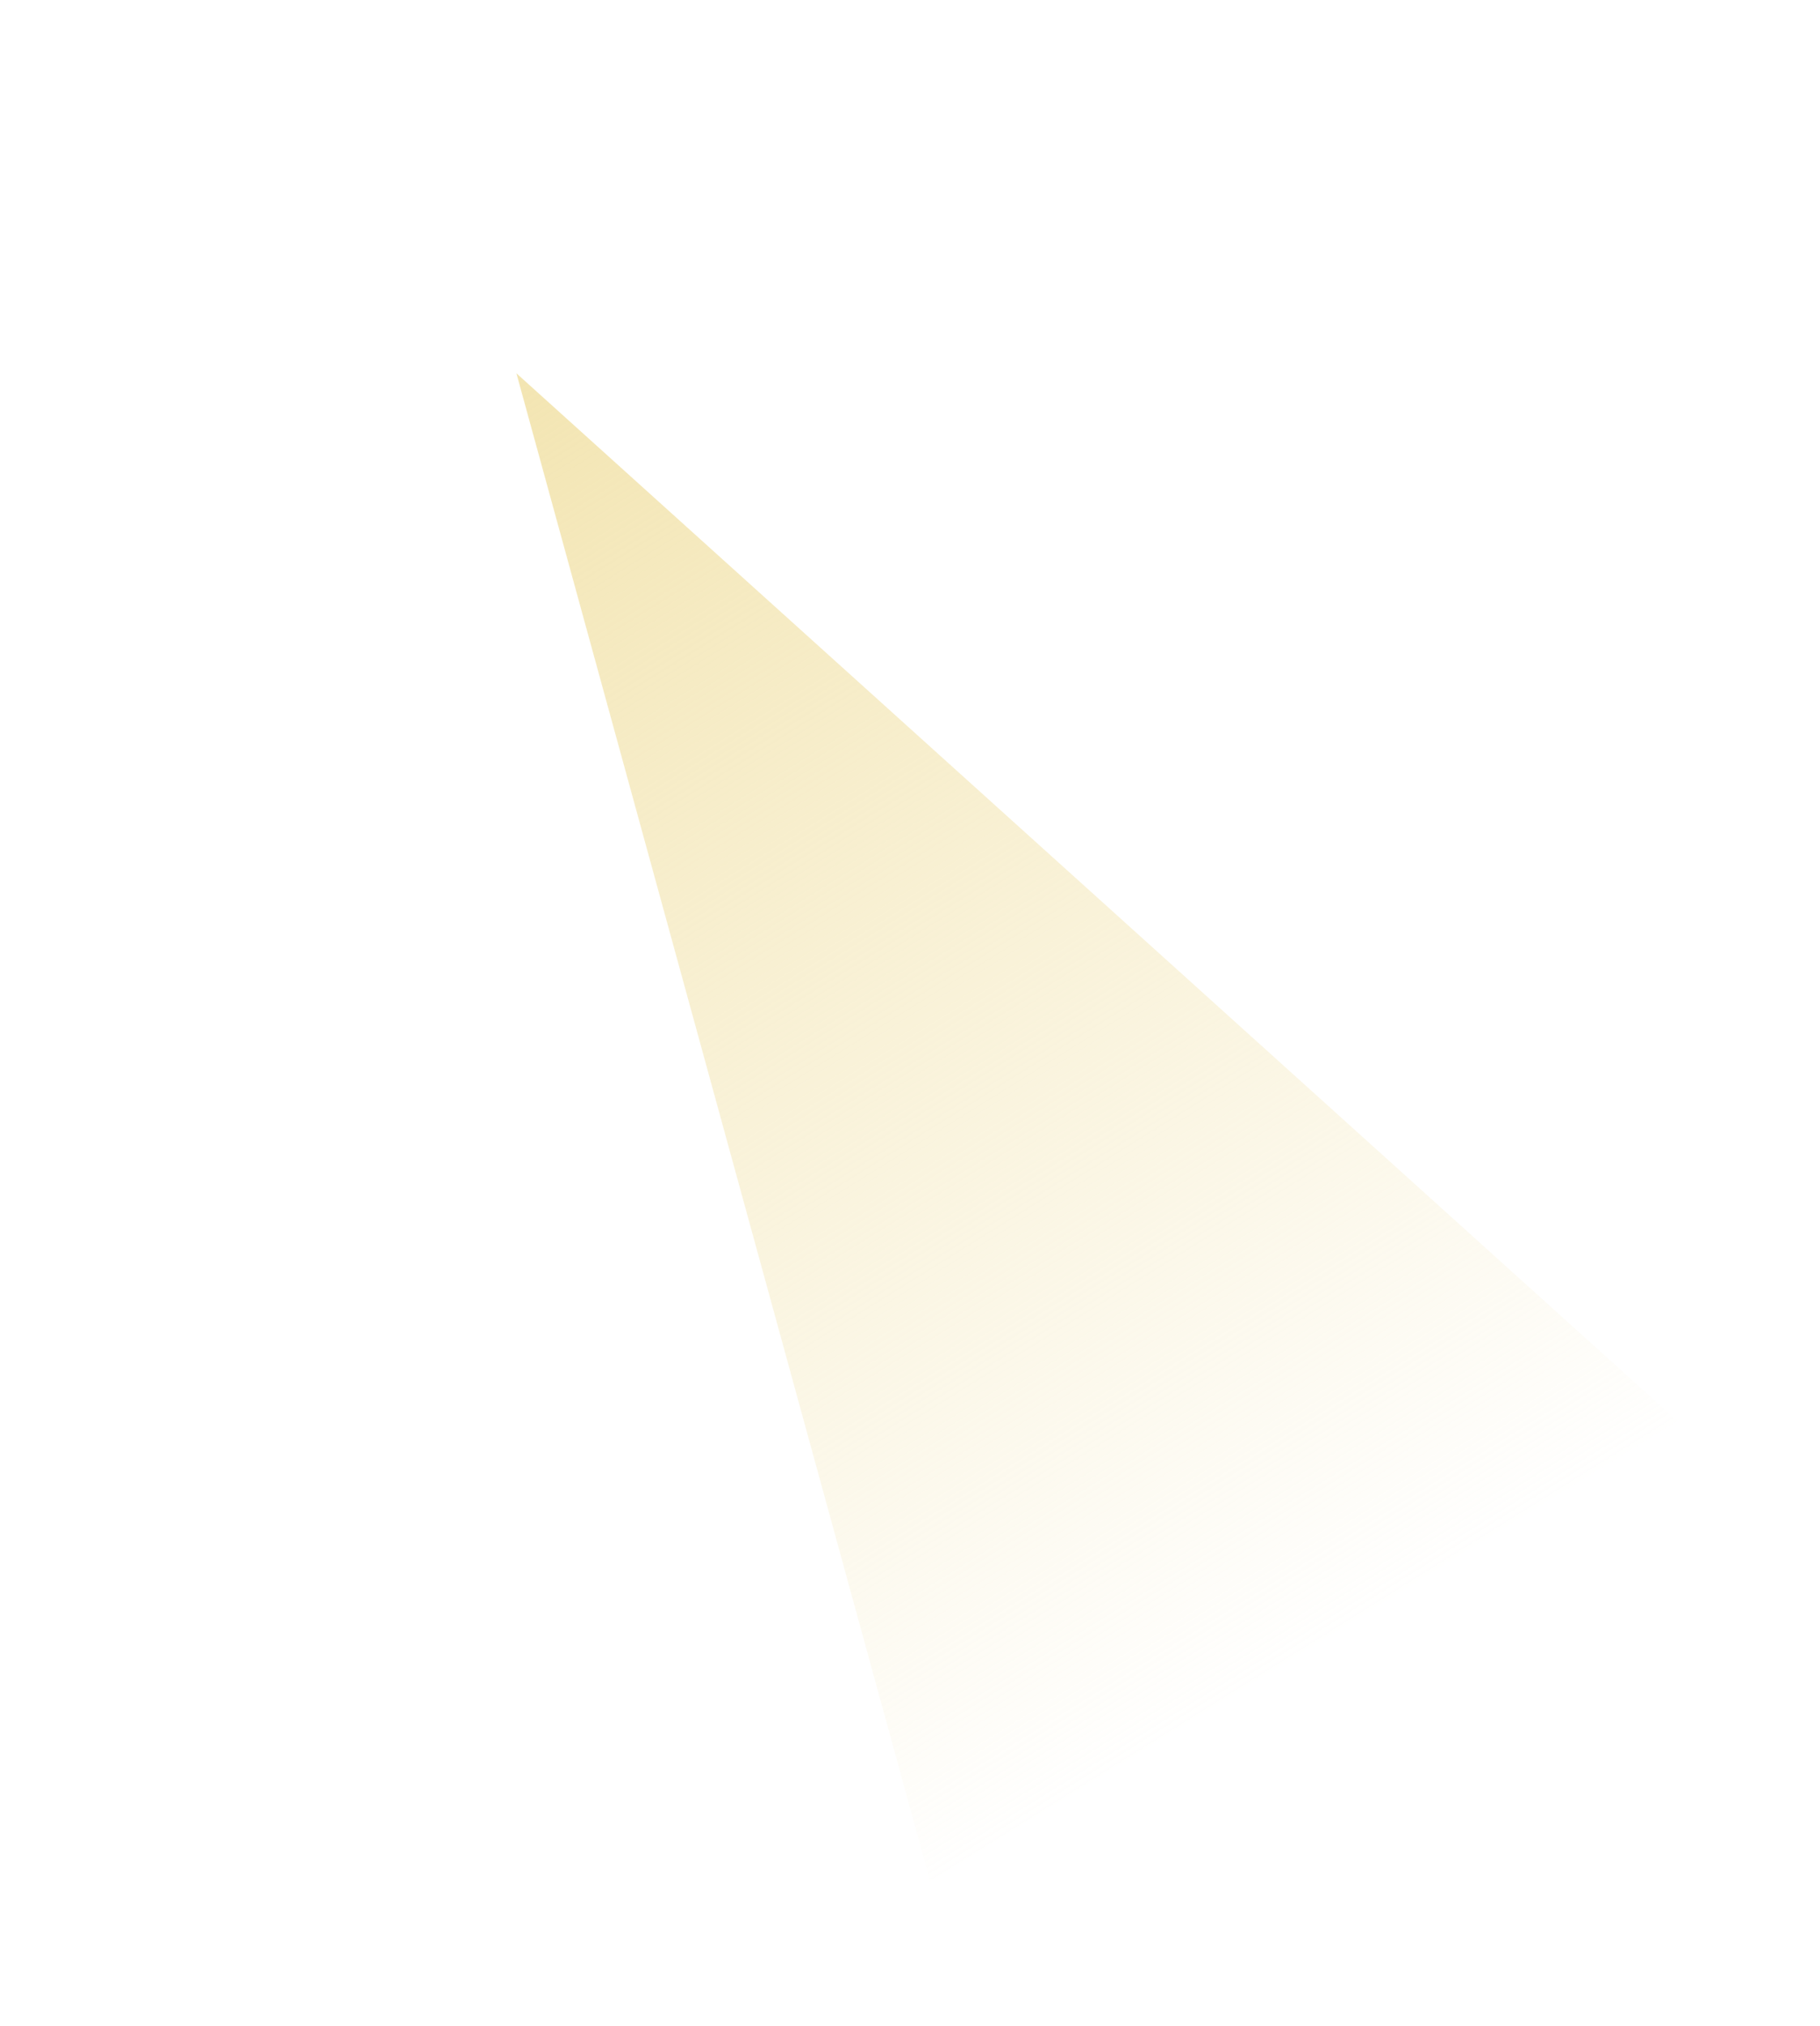 <?xml version="1.0" encoding="UTF-8"?> <svg xmlns="http://www.w3.org/2000/svg" width="1020" height="1135" viewBox="0 0 1020 1135" fill="none"> <g filter="url(#filter0_f)"> <path d="M289.413 209.132L939.987 796.037L521.306 1054.08L289.413 209.132Z" fill="url(#paint0_linear)"></path> </g> <defs> <filter id="filter0_f" x="0.074" y="0.112" width="1019.91" height="1133.96" filterUnits="userSpaceOnUse" color-interpolation-filters="sRGB"> <feFlood flood-opacity="0" result="BackgroundImageFix"></feFlood> <feBlend mode="normal" in="SourceGraphic" in2="BackgroundImageFix" result="shape"></feBlend> <feGaussianBlur stdDeviation="40" result="effect1_foregroundBlur"></feGaussianBlur> </filter> <linearGradient id="paint0_linear" x1="289.413" y1="209.132" x2="738.886" y2="931.819" gradientUnits="userSpaceOnUse"> <stop stop-color="#F3E5B2"></stop> <stop offset="1" stop-color="#F3E5B2" stop-opacity="0"></stop> </linearGradient> </defs> </svg> 